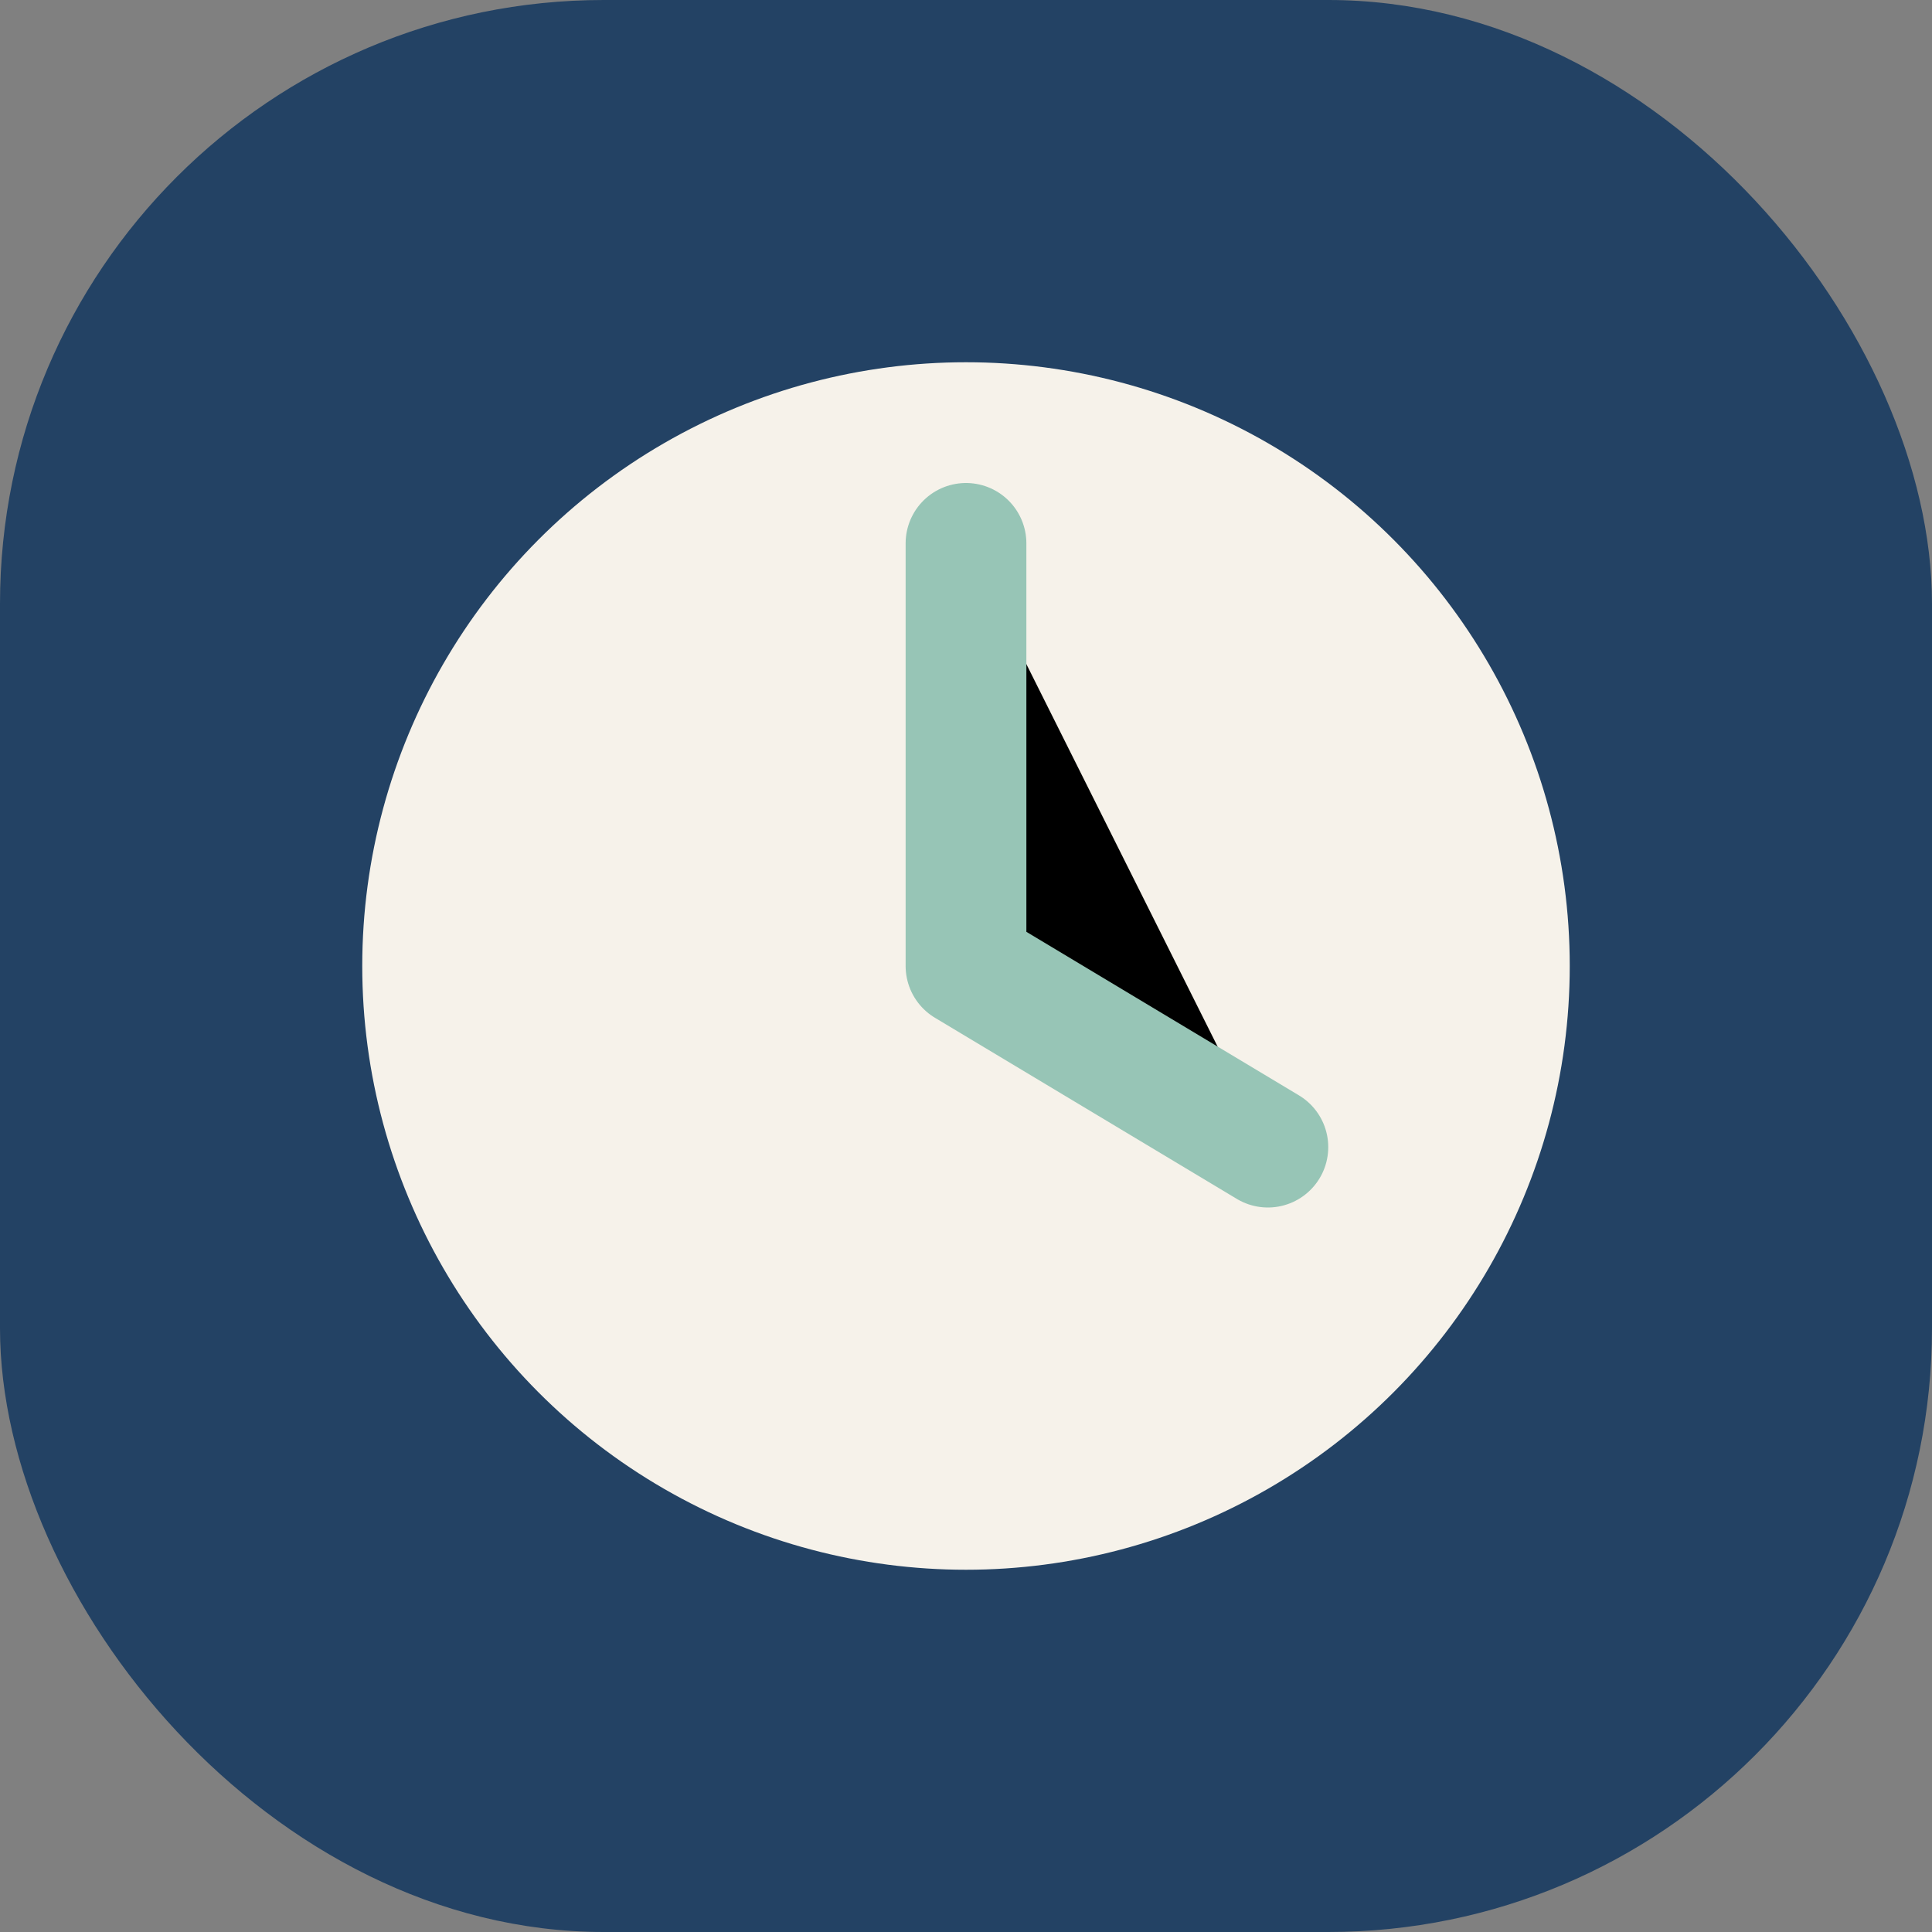 <?xml version="1.0" encoding="UTF-8"?>
<svg xmlns="http://www.w3.org/2000/svg" width="32" height="32" viewBox="0 0 32 32"><rect x="0" y="0" width="32" height="32" fill="#808080" stroke="none"/><rect width="32" height="32" rx="10" fill="#234264"/><circle cx="16" cy="16" r="10" fill="#F6F2EA"/><path d="M16 9v7l5 3" stroke="#97C5B6" stroke-width="2" stroke-linecap="round" stroke-linejoin="round"/></svg>